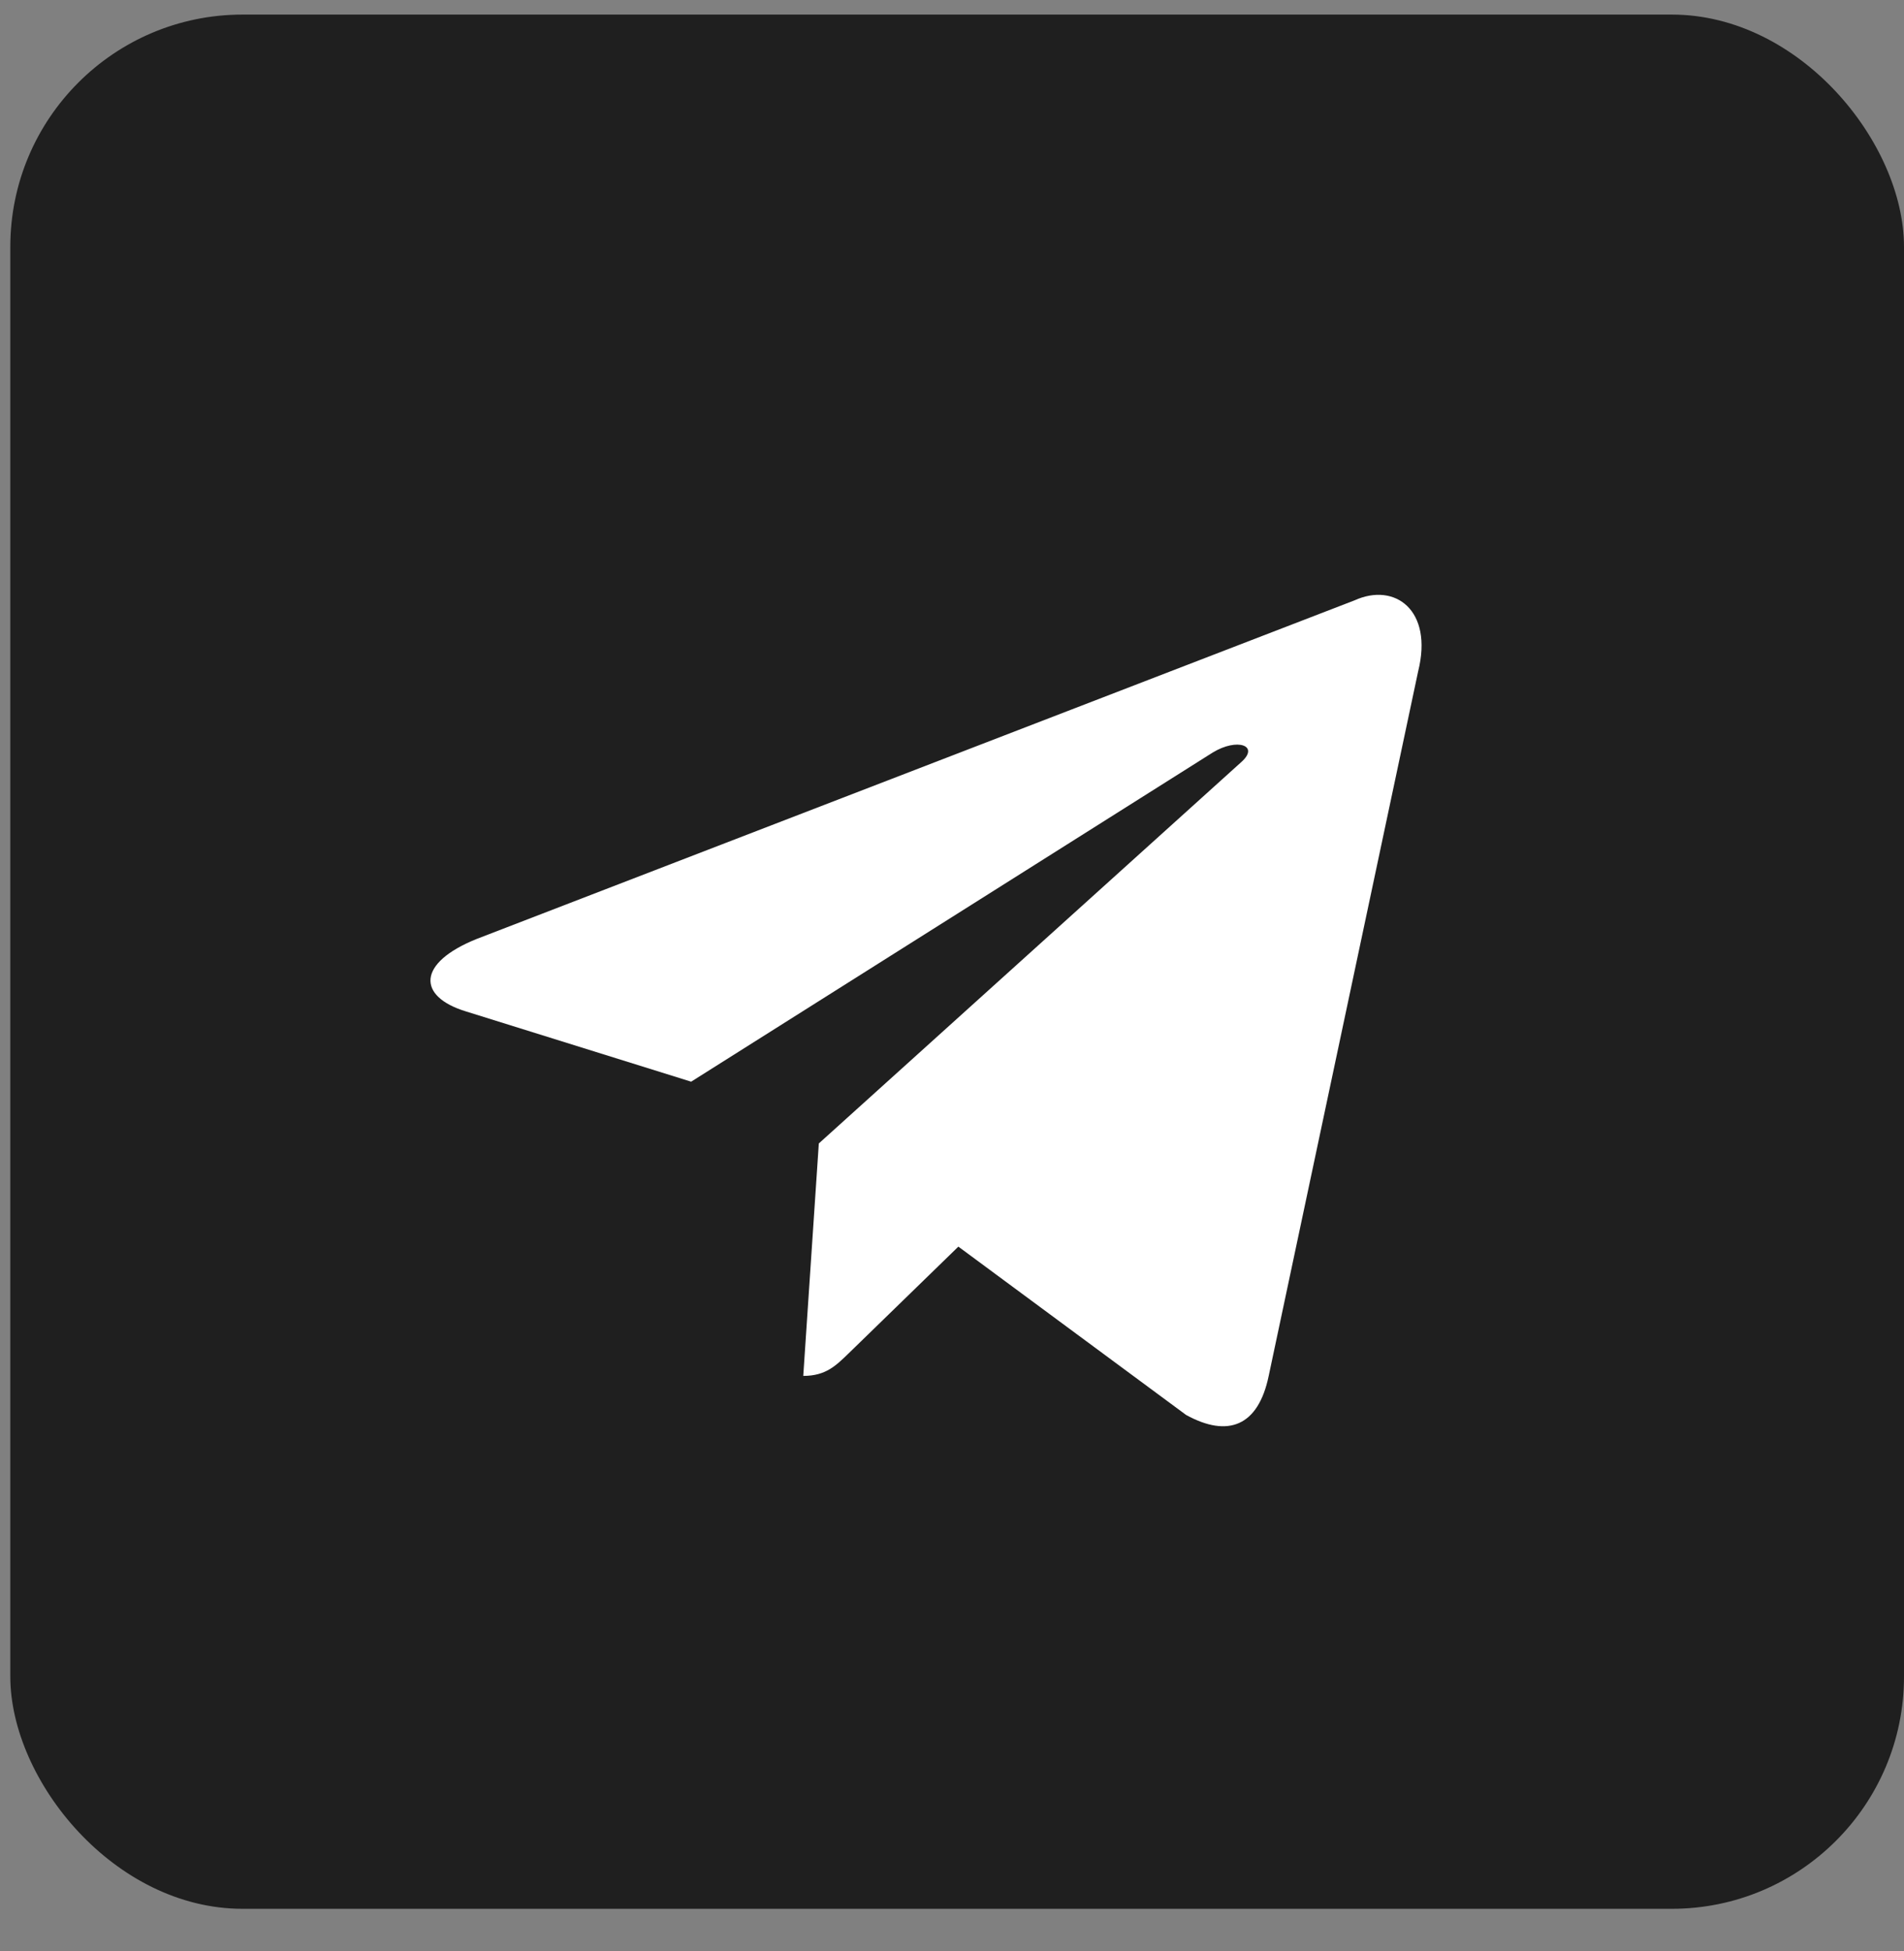 <?xml version="1.0" encoding="UTF-8"?> <svg xmlns="http://www.w3.org/2000/svg" width="41" height="42" viewBox="0 0 41 42" fill="none"><rect x="0" y="0" width="41" height="42" fill="#808080" stroke="none"/> <rect x="0.222" y="0.314" width="40.778" height="40.778" rx="5" fill="#1F1F1F"></rect> <path d="M29.171 12.923L10.266 20.213C8.976 20.731 8.983 21.451 10.029 21.772L14.883 23.286L26.113 16.201C26.644 15.877 27.129 16.051 26.73 16.405L17.632 24.616H17.63L17.632 24.618L17.297 29.62C17.787 29.62 18.004 29.395 18.279 29.13L20.637 26.837L25.54 30.46C26.444 30.957 27.094 30.702 27.319 29.623L30.538 14.452C30.867 13.131 30.033 12.533 29.171 12.923V12.923Z" fill="white"></path> </svg> 